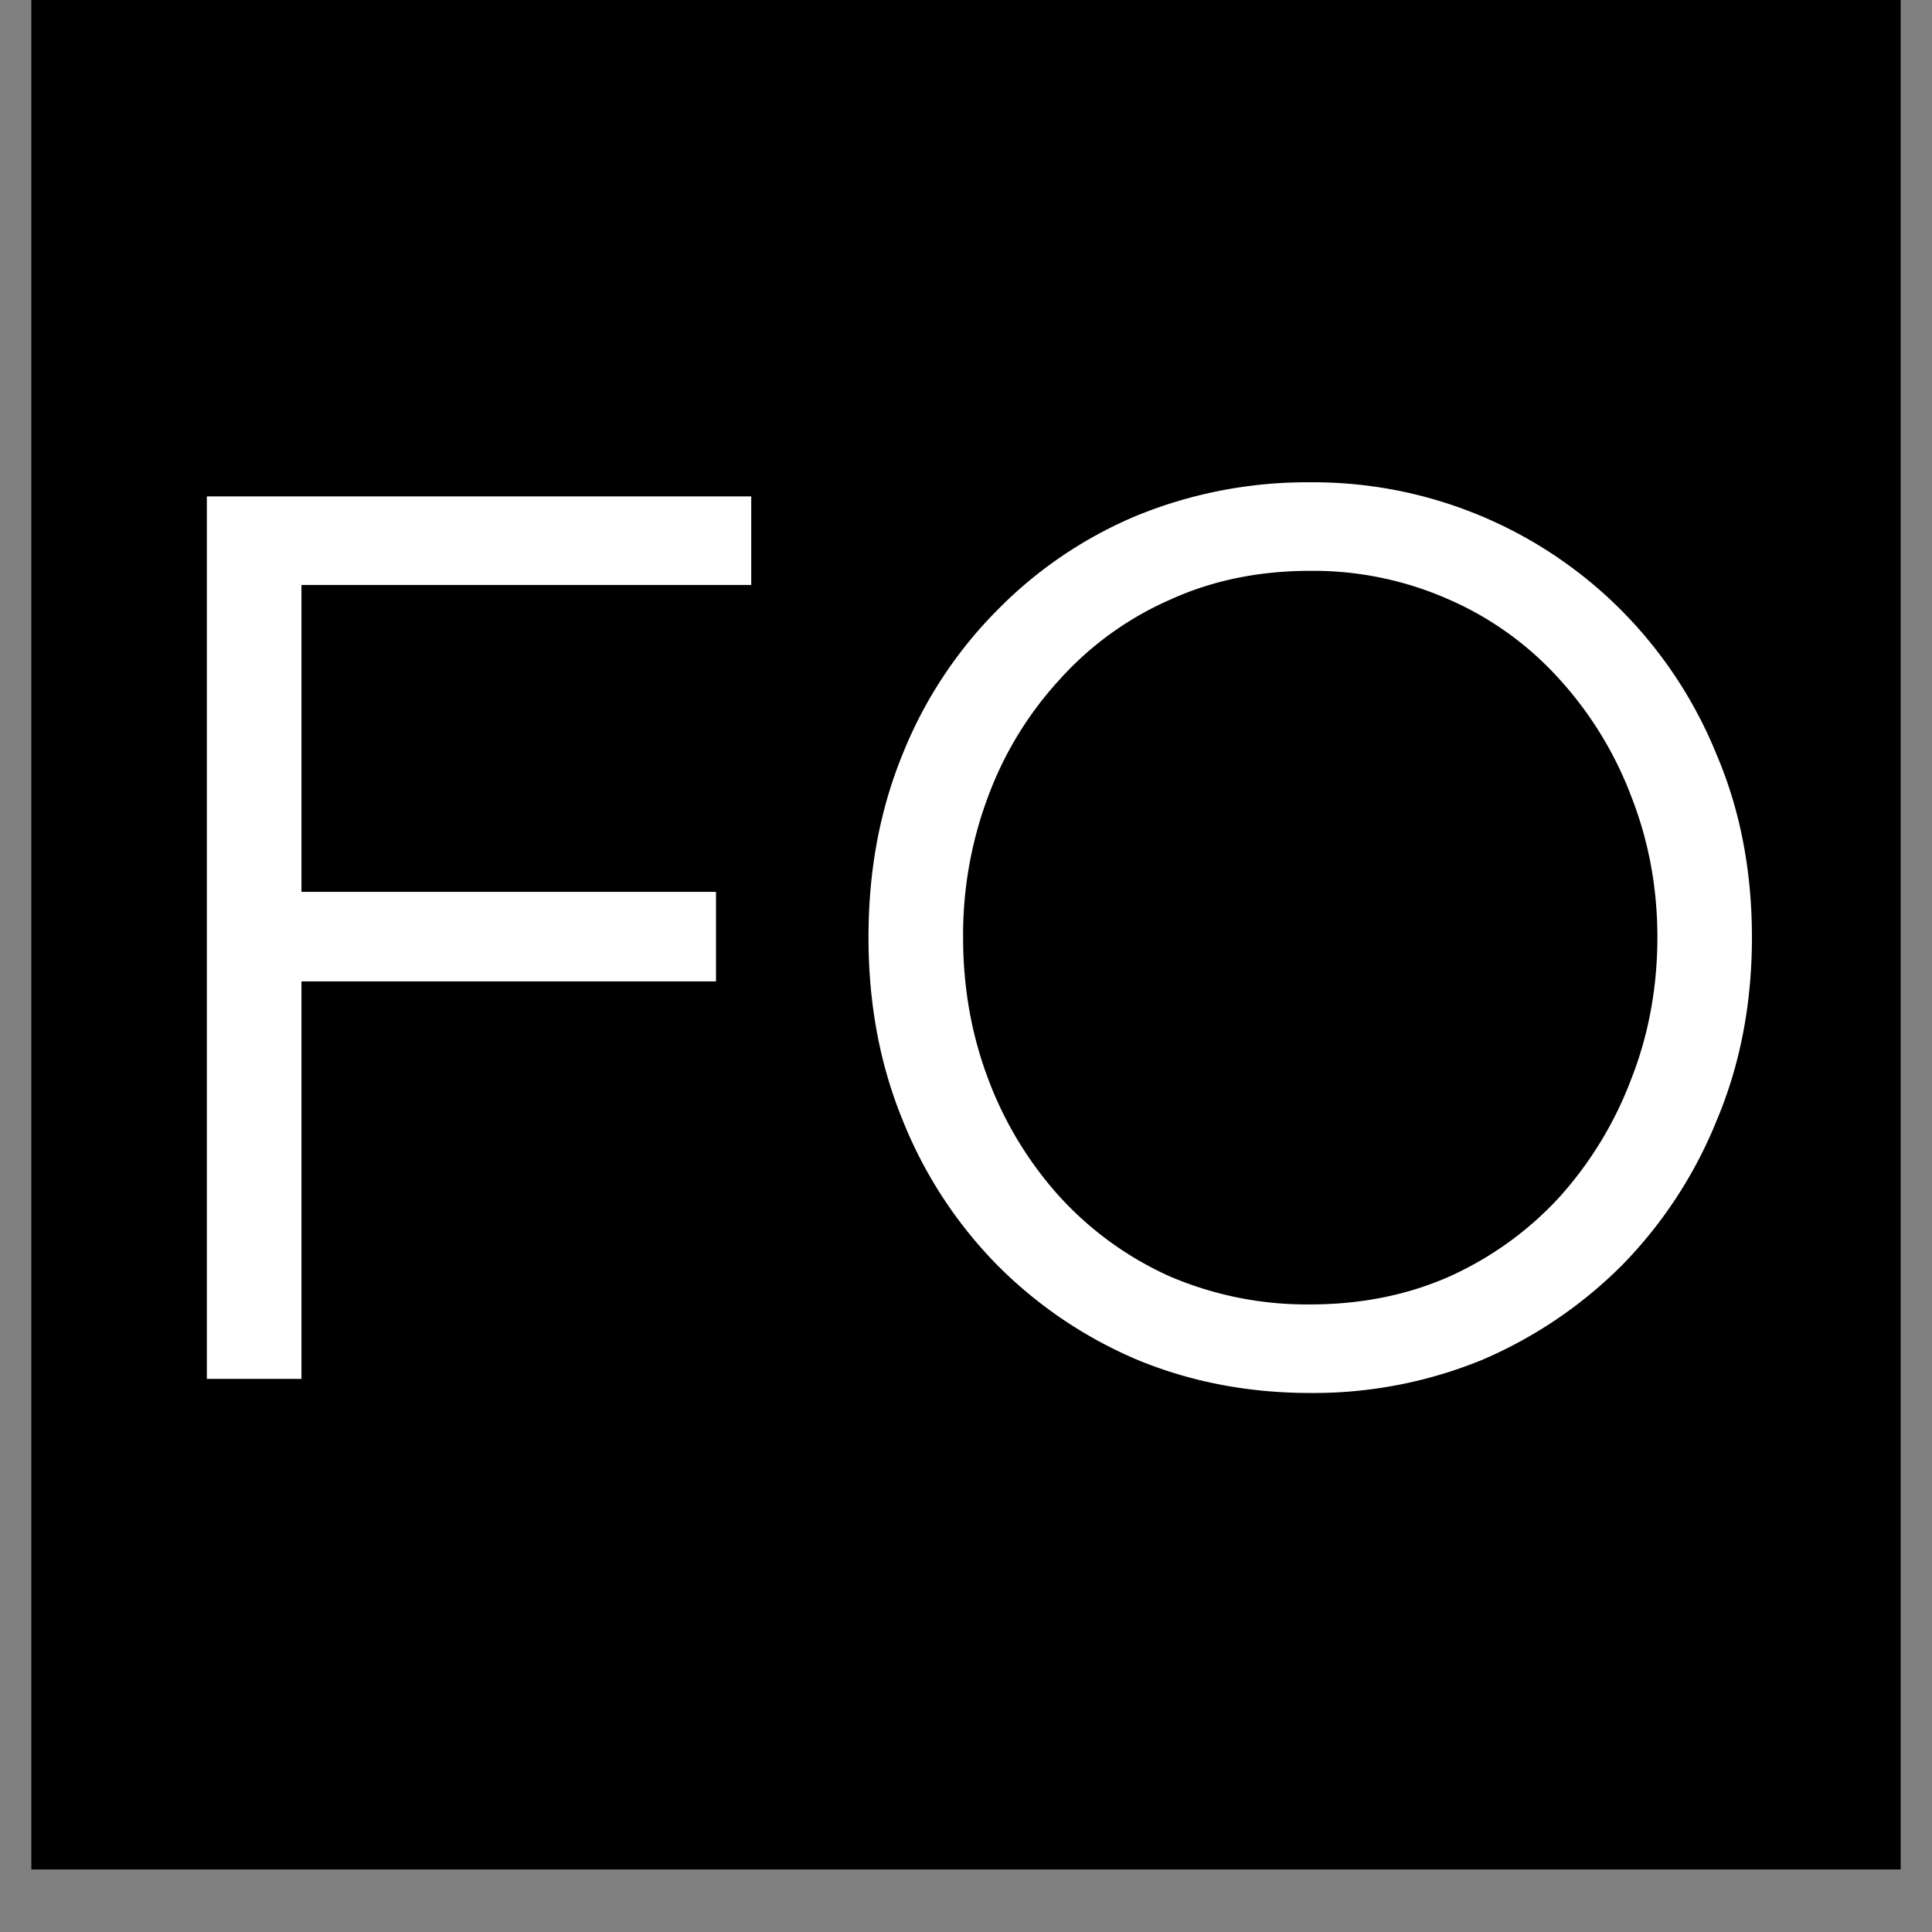 <?xml version="1.0" encoding="UTF-8"?>
<svg data-bbox="0.484 0 29.032 29.031" height="40" viewBox="0 0 30 30" width="40" xmlns="http://www.w3.org/2000/svg" data-type="color">
    <rect x="0" y="0" width="30" height="30" fill="#808080" stroke="none"/>
    <g>
        <defs>
            <clipPath id="072b8baf-ecbe-4485-9134-779e56a4224a">
                <path d="M.484 0h29.032v29.031H.484Zm0 0"/>
            </clipPath>
        </defs>
        <g clip-path="url(#072b8baf-ecbe-4485-9134-779e56a4224a)">
            <path d="M.484 0h29.032v29.031H.484Zm0 0" fill="#ffffff" data-color="1"/>
            <path d="M.484 0h29.032v29.031H.484Zm0 0" fill="#000000" data-color="2"/>
        </g>
        <path d="M3.212 21.411V7.708h8.453v1.375H4.681v4.766h6.437v1.39H4.681v6.172Zm0 0" fill="#ffffff" data-color="1"/>
        <path d="M20.345 21.63q-1.44 0-2.687-.516a6.8 6.8 0 0 1-2.172-1.469 6.8 6.8 0 0 1-1.469-2.25q-.532-1.296-.531-2.843c0-1.032.176-1.977.531-2.844a6.7 6.7 0 0 1 1.469-2.234 6.6 6.6 0 0 1 2.172-1.47 7 7 0 0 1 2.687-.515 6.75 6.75 0 0 1 4.844 2.001 6.8 6.8 0 0 1 1.469 2.234q.545 1.281.546 2.828 0 1.547-.546 2.843a6.9 6.9 0 0 1-1.47 2.25 6.9 6.9 0 0 1-2.171 1.47 6.9 6.9 0 0 1-2.672.515m0-1.375q1.186 0 2.172-.438.983-.449 1.703-1.234a5.8 5.8 0 0 0 1.11-1.828q.405-1.032.406-2.203-.001-1.155-.407-2.188a5.7 5.7 0 0 0-1.109-1.812 5 5 0 0 0-1.703-1.235 5.2 5.2 0 0 0-2.172-.453c-.805 0-1.531.152-2.187.453a5 5 0 0 0-1.704 1.235 5.5 5.5 0 0 0-1.109 1.812 6.1 6.1 0 0 0-.39 2.188q-.001 1.17.39 2.203a5.7 5.7 0 0 0 1.11 1.828 5.2 5.2 0 0 0 1.703 1.234 5.4 5.4 0 0 0 2.187.438m0 0" fill="#ffffff" data-color="1"/>
    </g>
</svg>
